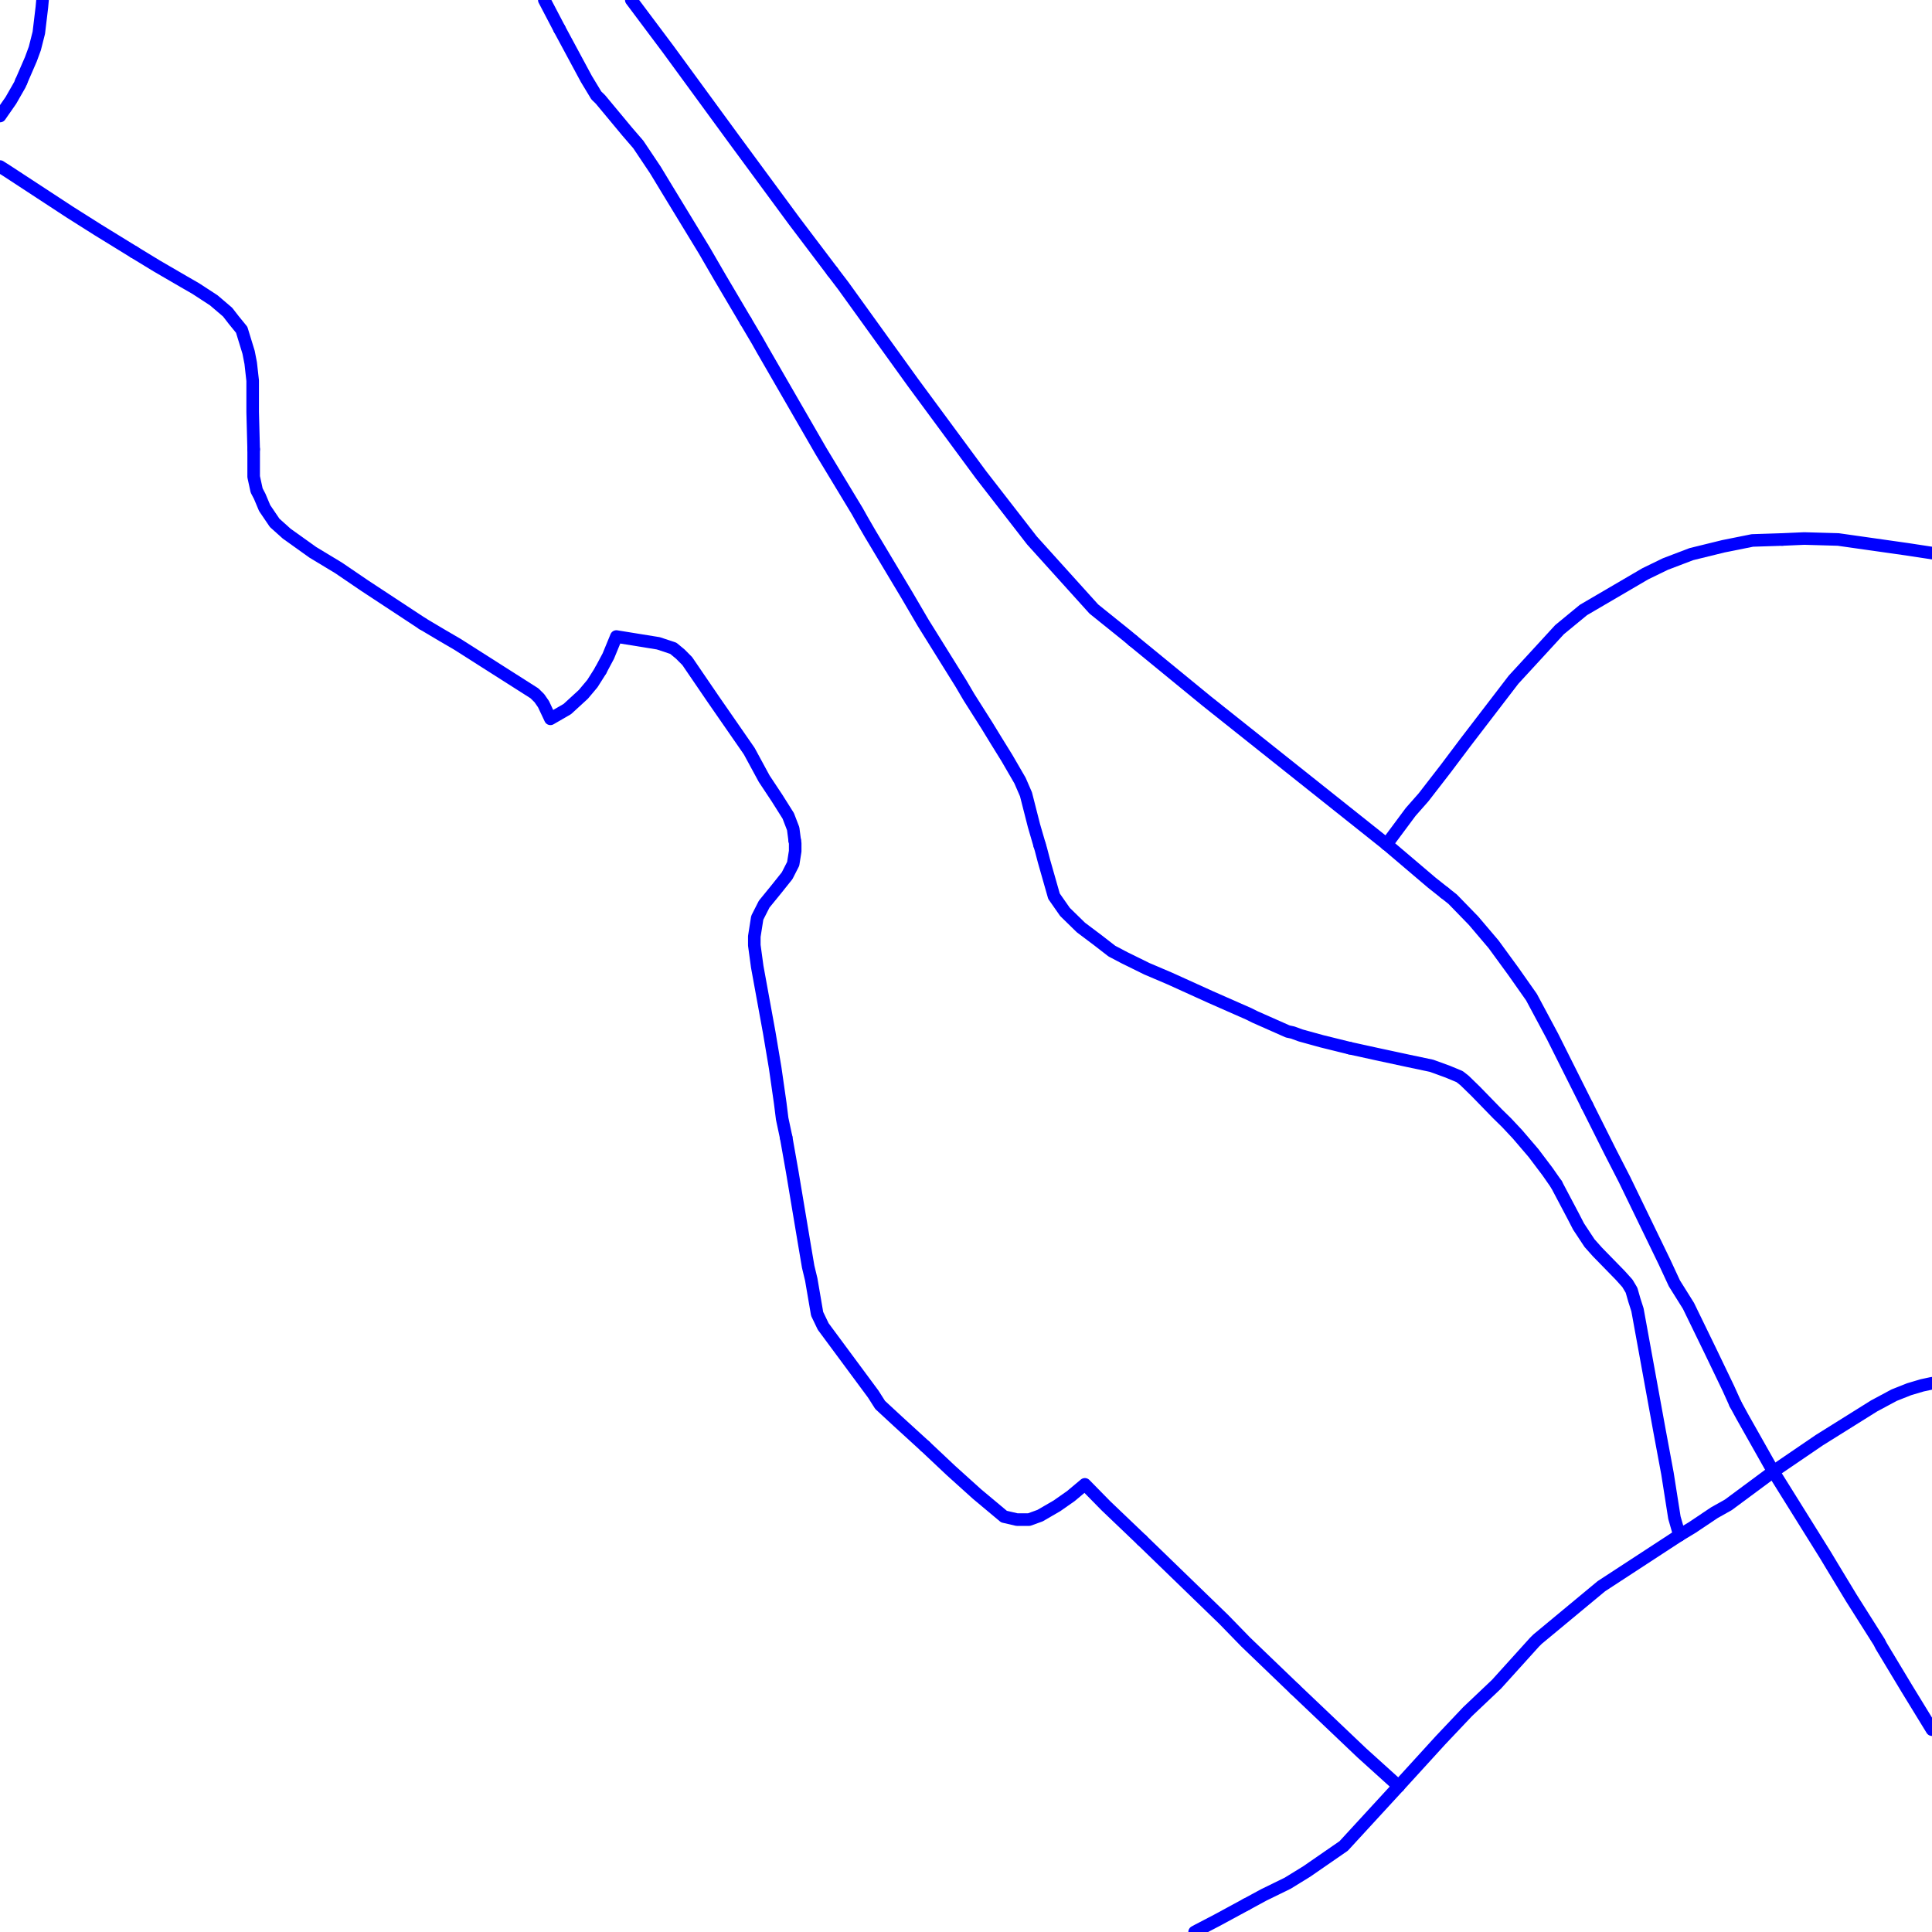 <?xml version="1.0" encoding="UTF-8"?>
<svg xmlns="http://www.w3.org/2000/svg" xmlns:xlink="http://www.w3.org/1999/xlink" width="576pt" height="576pt" viewBox="0 0 576 576" version="1.1">
<g id="surface981659">
<path style="fill:none;stroke-width:3.75;stroke-linecap:round;stroke-linejoin:round;stroke:rgb(0%,0%,100%);stroke-opacity:1;stroke-miterlimit:10;" d="M 430.672 266.172 L 426.816 263.113 L 413.402 251.711 "/>
<path style="fill:none;stroke-width:3.75;stroke-linecap:round;stroke-linejoin:round;stroke:rgb(0%,0%,100%);stroke-opacity:1;stroke-miterlimit:10;" d="M 473.168 329.578 L 462.859 308.996 L 456.59 297.285 L 451.25 289.691 L 445.293 281.531 L 439.324 274.5 L 433.07 268.066 L 430.672 266.172 "/>
<path style="fill:none;stroke-width:3.75;stroke-linecap:round;stroke-linejoin:round;stroke:rgb(0%,0%,100%);stroke-opacity:1;stroke-miterlimit:10;" d="M 248.172 80.949 L 236.762 65.871 L 218.902 41.613 L 199.242 14.723 L 188.211 0 "/>
<path style="fill:none;stroke-width:3.75;stroke-linecap:round;stroke-linejoin:round;stroke:rgb(0%,0%,100%);stroke-opacity:1;stroke-miterlimit:10;" d="M 337.777 191.012 L 335.957 189.488 L 326.121 181.578 L 307.668 161.137 L 292.473 141.551 L 272.215 114.086 L 251.383 85.164 L 248.172 80.949 "/>
<path style="fill:none;stroke-width:3.75;stroke-linecap:round;stroke-linejoin:round;stroke:rgb(0%,0%,100%);stroke-opacity:1;stroke-miterlimit:10;" d="M 531.363 160.84 L 522.449 161.129 L 513.793 162.867 L 504.262 165.207 L 496.5 168.164 L 490.535 171.062 L 472.086 181.855 L 464.953 187.723 L 459.863 193.27 L 451.25 202.633 L 436.934 221.305 L 430.973 229.23 L 424.418 237.699 L 420.559 242.082 L 413.402 251.711 "/>
<path style="fill:none;stroke-width:3.75;stroke-linecap:round;stroke-linejoin:round;stroke:rgb(0%,0%,100%);stroke-opacity:1;stroke-miterlimit:10;" d="M 125.996 185.969 L 108.691 174.582 L 100.949 169.312 L 93.23 164.648 L 85.461 159.09 L 81.887 155.883 L 78.902 151.48 L 77.438 147.992 L 76.516 146.23 L 75.625 142.137 L 75.625 133.949 "/>
<path style="fill:none;stroke-width:3.75;stroke-linecap:round;stroke-linejoin:round;stroke:rgb(0%,0%,100%);stroke-opacity:1;stroke-miterlimit:10;" d="M 179.102 199.828 L 179.012 200.012 L 176.609 203.809 L 173.922 207.008 L 169.141 211.391 L 164.102 214.309 L 162.035 209.926 L 160.816 208.164 L 159.355 206.711 L 136.375 192.086 L 131.926 189.492 L 125.996 185.969 "/>
<path style="fill:none;stroke-width:3.75;stroke-linecap:round;stroke-linejoin:round;stroke:rgb(0%,0%,100%);stroke-opacity:1;stroke-miterlimit:10;" d="M 39.973 75.168 L 29.16 68.516 L 20.809 63.234 L 2.074 50.965 L 0 49.648 "/>
<path style="fill:none;stroke-width:3.75;stroke-linecap:round;stroke-linejoin:round;stroke:rgb(0%,0%,100%);stroke-opacity:1;stroke-miterlimit:10;" d="M 0 34.598 L 3.246 29.93 L 5.926 25.25 L 6.324 24.301 "/>
<path style="fill:none;stroke-width:3.75;stroke-linecap:round;stroke-linejoin:round;stroke:rgb(0%,0%,100%);stroke-opacity:1;stroke-miterlimit:10;" d="M 75.625 133.949 L 75.332 122.859 L 75.332 113.512 L 74.742 108.254 L 74.117 105.043 L 72.055 98.32 L 69.668 95.391 L 67.863 93.059 L 63.734 89.535 L 58.359 86.031 L 54.793 83.977 L 46.73 79.289 L 39.973 75.168 "/>
<path style="fill:none;stroke-width:3.75;stroke-linecap:round;stroke-linejoin:round;stroke:rgb(0%,0%,100%);stroke-opacity:1;stroke-miterlimit:10;" d="M 6.324 24.301 L 9.207 17.656 L 10.387 14.438 L 11.574 9.758 L 12.484 2.164 L 12.68 0 "/>
<path style="fill:none;stroke-width:3.75;stroke-linecap:round;stroke-linejoin:round;stroke:rgb(0%,0%,100%);stroke-opacity:1;stroke-miterlimit:10;" d="M 386.023 503.598 L 371.418 489.574 L 364.859 482.832 L 340.441 459.176 "/>
<path style="fill:none;stroke-width:3.75;stroke-linecap:round;stroke-linejoin:round;stroke:rgb(0%,0%,100%);stroke-opacity:1;stroke-miterlimit:10;" d="M 528.684 438.719 L 515.277 448.652 L 511.121 450.984 L 504.559 455.383 L 500.703 457.707 "/>
<path style="fill:none;stroke-width:3.75;stroke-linecap:round;stroke-linejoin:round;stroke:rgb(0%,0%,100%);stroke-opacity:1;stroke-miterlimit:10;" d="M 275.793 431.152 L 267.777 423.836 L 262.402 418.863 L 260.344 415.629 L 245.43 395.477 L 243.617 391.707 L 241.863 381.461 L 240.945 377.648 L 239.758 370.637 L 237.949 359.836 L 236.188 349.309 L 234.383 339.113 "/>
<path style="fill:none;stroke-width:3.75;stroke-linecap:round;stroke-linejoin:round;stroke:rgb(0%,0%,100%);stroke-opacity:1;stroke-miterlimit:10;" d="M 340.441 459.176 L 329.727 448.945 L 323.441 442.539 L 319.277 446.027 L 315.113 448.945 L 310.074 451.867 L 306.805 453.051 L 303.191 453.051 L 299.328 452.156 L 291.297 445.441 L 283.531 438.438 L 275.793 431.152 "/>
<path style="fill:none;stroke-width:3.75;stroke-linecap:round;stroke-linejoin:round;stroke:rgb(0%,0%,100%);stroke-opacity:1;stroke-miterlimit:10;" d="M 236.93 250.539 L 236.477 247.066 L 235.008 243.246 L 231.691 237.984 L 227.828 232.156 L 223.371 223.934 L 212.66 208.477 L 204.891 197.09 L 202.828 195.012 L 200.73 193.277 L 196.277 191.797 L 183.758 189.773 L 181.355 195.609 L 179.102 199.828 "/>
<path style="fill:none;stroke-width:3.75;stroke-linecap:round;stroke-linejoin:round;stroke:rgb(0%,0%,100%);stroke-opacity:1;stroke-miterlimit:10;" d="M 234.383 339.113 L 233.195 333.539 L 232.613 328.867 L 231.105 318.355 L 229.336 307.836 L 225.762 288.242 L 224.887 281.816 L 224.887 279.195 L 225.762 273.629 L 227.828 269.555 L 231.426 265.145 L 234.672 261.078 L 236.477 257.543 L 237.074 253.773 L 237.074 251.426 L 236.93 250.539 "/>
<path style="fill:none;stroke-width:3.75;stroke-linecap:round;stroke-linejoin:round;stroke:rgb(0%,0%,100%);stroke-opacity:1;stroke-miterlimit:10;" d="M 576 412.395 L 573.082 413.02 L 569.18 414.176 L 564.723 415.945 L 558.762 419.137 L 542.379 429.383 L 528.684 438.719 "/>
<path style="fill:none;stroke-width:3.75;stroke-linecap:round;stroke-linejoin:round;stroke:rgb(0%,0%,100%);stroke-opacity:1;stroke-miterlimit:10;" d="M 356.156 576 L 357.133 575.469 L 362.762 572.539 L 371.543 567.781 "/>
<path style="fill:none;stroke-width:3.75;stroke-linecap:round;stroke-linejoin:round;stroke:rgb(0%,0%,100%);stroke-opacity:1;stroke-miterlimit:10;" d="M 371.543 567.781 L 376.777 564.941 L 383.93 561.441 L 389.594 557.953 L 400.602 550.344 L 416.984 532.523 "/>
<path style="fill:none;stroke-width:3.75;stroke-linecap:round;stroke-linejoin:round;stroke:rgb(0%,0%,100%);stroke-opacity:1;stroke-miterlimit:10;" d="M 222.312 95.695 L 225.754 101.508 L 227.238 104.145 L 244.789 134.547 L 255.551 152.344 L 257.051 155.02 L 259.402 159.086 L 270.426 177.496 L 275.211 185.676 L 286.504 203.805 L 288.898 207.879 L 294.281 216.367 L 296.969 220.766 L 300.203 225.992 L 304.105 232.723 L 305.883 236.816 L 308.262 246.152 L 309.93 251.879 "/>
<path style="fill:none;stroke-width:3.75;stroke-linecap:round;stroke-linejoin:round;stroke:rgb(0%,0%,100%);stroke-opacity:1;stroke-miterlimit:10;" d="M 166.781 8.605 L 174.805 23.516 L 177.793 28.461 L 179.008 29.637 L 187.031 39.289 L 190.301 43.078 L 195.391 50.676 L 198.922 56.508 L 209.961 74.637 L 214.707 82.824 L 222.312 95.695 "/>
<path style="fill:none;stroke-width:3.75;stroke-linecap:round;stroke-linejoin:round;stroke:rgb(0%,0%,100%);stroke-opacity:1;stroke-miterlimit:10;" d="M 162.277 0 L 166.781 8.605 "/>
<path style="fill:none;stroke-width:3.75;stroke-linecap:round;stroke-linejoin:round;stroke:rgb(0%,0%,100%);stroke-opacity:1;stroke-miterlimit:10;" d="M 464.031 353.113 L 469.113 362.73 L 470.629 365.668 L 473.906 370.629 L 476.25 373.258 L 483.102 380.281 L 485.199 382.621 L 486.422 384.672 L 487.258 387.598 L 488.191 390.508 L 494.738 426.449 L 497.133 439.316 L 499.203 452.465 L 500.703 457.707 "/>
<path style="fill:none;stroke-width:3.75;stroke-linecap:round;stroke-linejoin:round;stroke:rgb(0%,0%,100%);stroke-opacity:1;stroke-miterlimit:10;" d="M 309.93 251.879 L 310.324 253.184 L 311.242 256.691 L 314.234 267.191 L 317.512 271.883 L 322.266 276.527 L 327.34 280.344 L 331.488 283.559 L 335.371 285.602 L 338.34 287.059 L 341.91 288.82 L 348.762 291.738 L 360.988 297.285 L 372.332 302.281 L 374.086 303.16 L 383.922 307.516 L 385.395 307.832 L 387.789 308.707 L 394.051 310.434 L 402.402 312.496 "/>
<path style="fill:none;stroke-width:3.75;stroke-linecap:round;stroke-linejoin:round;stroke:rgb(0%,0%,100%);stroke-opacity:1;stroke-miterlimit:10;" d="M 402.402 312.496 L 410.434 314.258 L 419.965 316.309 L 426.816 317.754 L 431.602 319.496 L 435.168 320.98 L 436.637 322.137 L 439.922 325.336 L 446.477 332.078 L 449.164 334.707 L 452.43 338.195 L 457.188 343.754 L 461.375 349.301 L 464.031 353.113 "/>
<path style="fill:none;stroke-width:3.75;stroke-linecap:round;stroke-linejoin:round;stroke:rgb(0%,0%,100%);stroke-opacity:1;stroke-miterlimit:10;" d="M 517.375 418.543 L 515.277 413.895 L 509.945 402.797 L 503.395 389.324 L 499.199 382.621 L 496.207 376.176 L 484.316 351.641 L 480.121 343.461 L 473.168 329.578 "/>
<path style="fill:none;stroke-width:3.75;stroke-linecap:round;stroke-linejoin:round;stroke:rgb(0%,0%,100%);stroke-opacity:1;stroke-miterlimit:10;" d="M 517.375 418.543 L 519.449 422.355 L 528.684 438.719 "/>
<path style="fill:none;stroke-width:3.75;stroke-linecap:round;stroke-linejoin:round;stroke:rgb(0%,0%,100%);stroke-opacity:1;stroke-miterlimit:10;" d="M 576 164.887 L 568.59 163.758 L 548.035 160.84 L 537.922 160.551 L 531.363 160.84 "/>
<path style="fill:none;stroke-width:3.75;stroke-linecap:round;stroke-linejoin:round;stroke:rgb(0%,0%,100%);stroke-opacity:1;stroke-miterlimit:10;" d="M 413.402 251.711 L 359.812 209.062 L 337.777 191.012 "/>
<path style="fill:none;stroke-width:3.75;stroke-linecap:round;stroke-linejoin:round;stroke:rgb(0%,0%,100%);stroke-opacity:1;stroke-miterlimit:10;" d="M 500.703 457.707 L 477.438 472.898 L 458.406 488.688 L 457.516 489.57 L 446.176 502.117 L 437.539 510.305 L 429.508 518.789 L 416.984 532.523 "/>
<path style="fill:none;stroke-width:3.75;stroke-linecap:round;stroke-linejoin:round;stroke:rgb(0%,0%,100%);stroke-opacity:1;stroke-miterlimit:10;" d="M 416.984 532.523 L 405.977 522.574 L 386.023 503.598 "/>
<path style="fill:none;stroke-width:3.75;stroke-linecap:round;stroke-linejoin:round;stroke:rgb(0%,0%,100%);stroke-opacity:1;stroke-miterlimit:10;" d="M 528.684 438.719 L 544.184 463.562 L 546.281 467.051 L 551.953 476.422 L 560.27 489.57 L 560.852 490.727 L 568.598 503.594 L 576 515.68 "/>
</g>
</svg>
